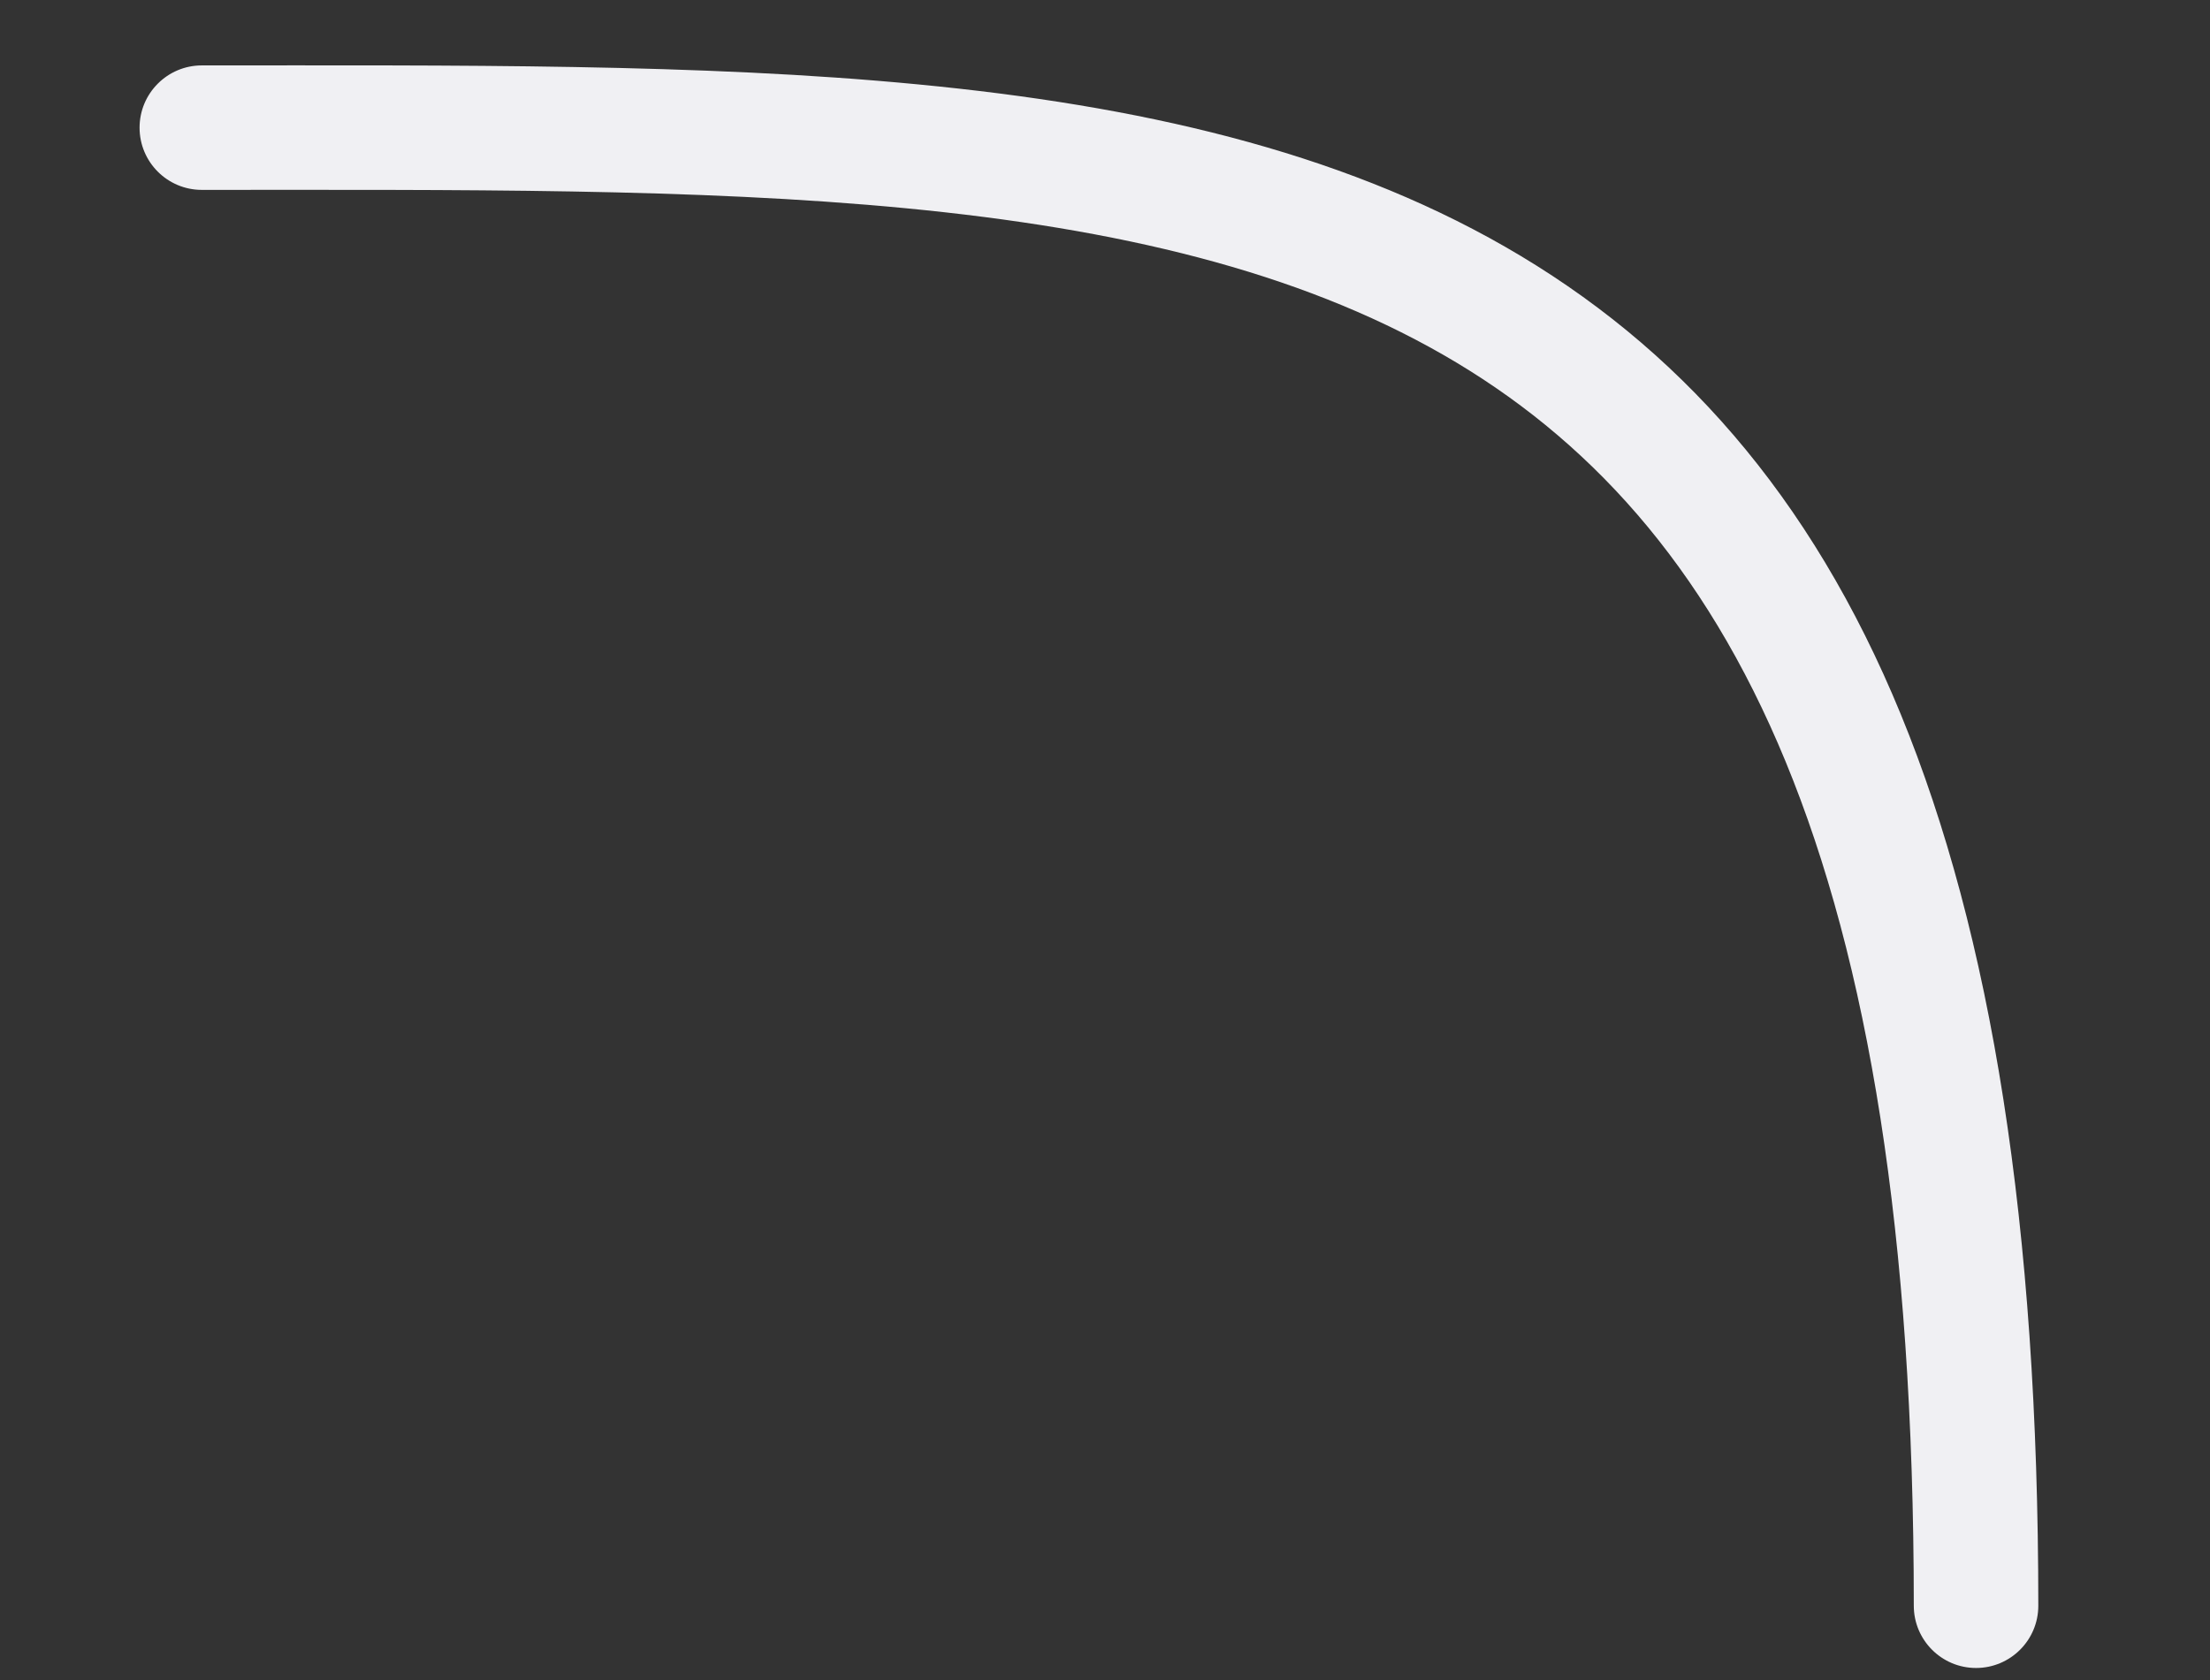 <?xml version="1.0" encoding="UTF-8"?> <svg xmlns="http://www.w3.org/2000/svg" width="71" height="54" viewBox="0 0 71 54" fill="none"><rect x="0" y="0" width="71" height="54" fill="#333333" stroke="none"/><path d="M4.484 4.103C4.484 2.998 5.38 2.102 6.484 2.102C14.691 2.102 22.494 2.037 29.504 2.713C36.522 3.389 42.938 4.821 48.355 7.93C59.418 14.282 65.484 27.099 65.484 51.603C65.484 52.707 64.588 53.602 63.483 53.602C62.379 53.602 61.484 52.706 61.484 51.602C61.484 27.606 55.549 16.674 46.363 11.4C41.654 8.697 35.883 7.346 29.12 6.694C22.349 6.042 14.776 6.102 6.483 6.102C5.379 6.102 4.484 5.207 4.484 4.103Z" fill="#F0F0F3"></path></svg> 